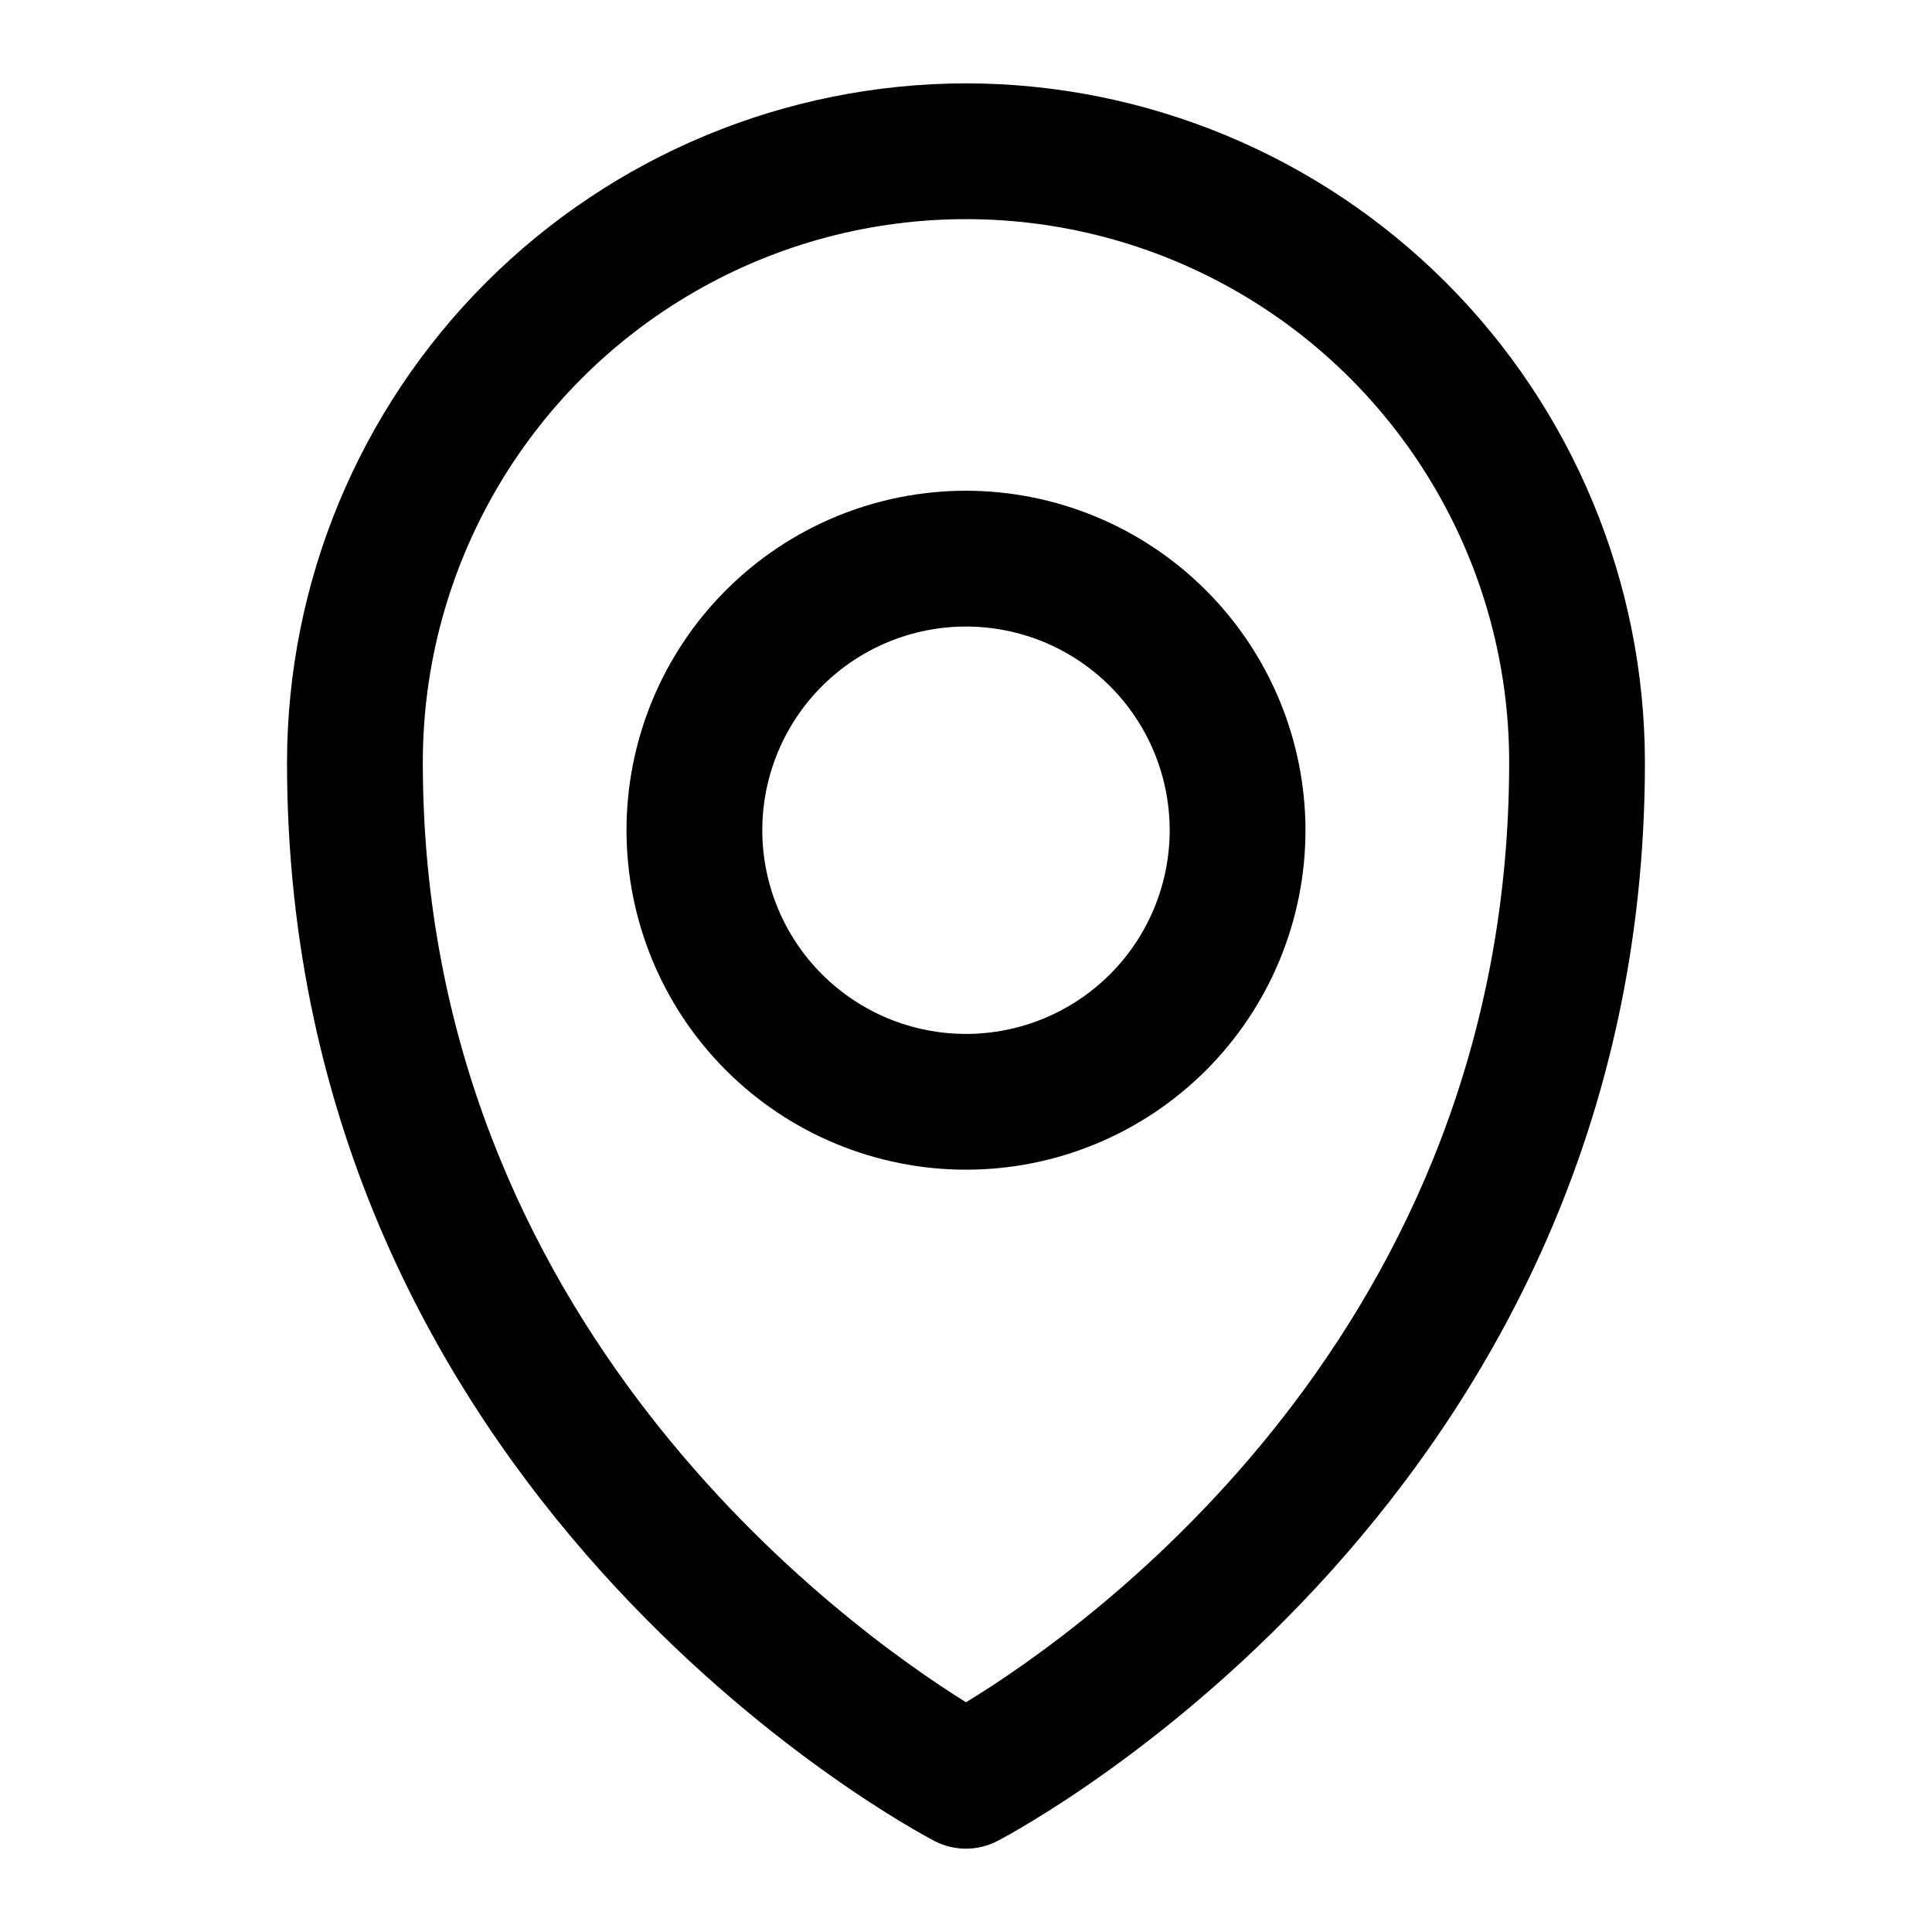 <?xml version="1.0" encoding="UTF-8"?>
<!-- Uploaded to: SVG Repo, www.svgrepo.com, Generator: SVG Repo Mixer Tools -->
<svg fill="#000000" width="800px" height="800px" version="1.1" viewBox="144 144 512 512" xmlns="http://www.w3.org/2000/svg">
 <g>
  <path d="m400 166.09c-47.707 0.055-93.441 19.027-127.18 52.758-33.73 33.734-52.707 79.469-52.758 127.18 0 194.07 164.6 282.21 171.6 285.86v-0.004c5.223 2.715 11.438 2.715 16.66 0 7-3.652 171.6-91.781 171.6-285.86-0.051-47.707-19.027-93.441-52.758-127.18-33.734-33.73-79.469-52.703-127.17-52.758zm0 429.03c-31.723-19.793-143.95-100.22-143.95-249.1 0-51.426 27.434-98.949 71.973-124.66 44.535-25.715 99.406-25.715 143.95 0 44.535 25.711 71.973 73.234 71.973 124.66 0 150.22-111.56 229.38-143.95 249.1z"/>
  <path d="m400 274.05c-23.863 0-46.746 9.477-63.617 26.352-16.871 16.871-26.352 39.754-26.352 63.613s9.48 46.742 26.352 63.617c16.871 16.871 39.754 26.348 63.617 26.348 23.859 0 46.742-9.477 63.613-26.348 16.871-16.875 26.352-39.758 26.352-63.617-0.027-23.852-9.516-46.719-26.383-63.582-16.863-16.867-39.73-26.355-63.582-26.383zm0 143.95c-14.316 0-28.047-5.688-38.172-15.812-10.121-10.121-15.809-23.852-15.809-38.168 0-14.316 5.688-28.047 15.809-38.168 10.125-10.125 23.855-15.812 38.172-15.812s28.043 5.688 38.168 15.812c10.121 10.121 15.809 23.852 15.809 38.168 0 14.316-5.688 28.047-15.809 38.168-10.125 10.125-23.852 15.812-38.168 15.812z"/>
 </g>
</svg>